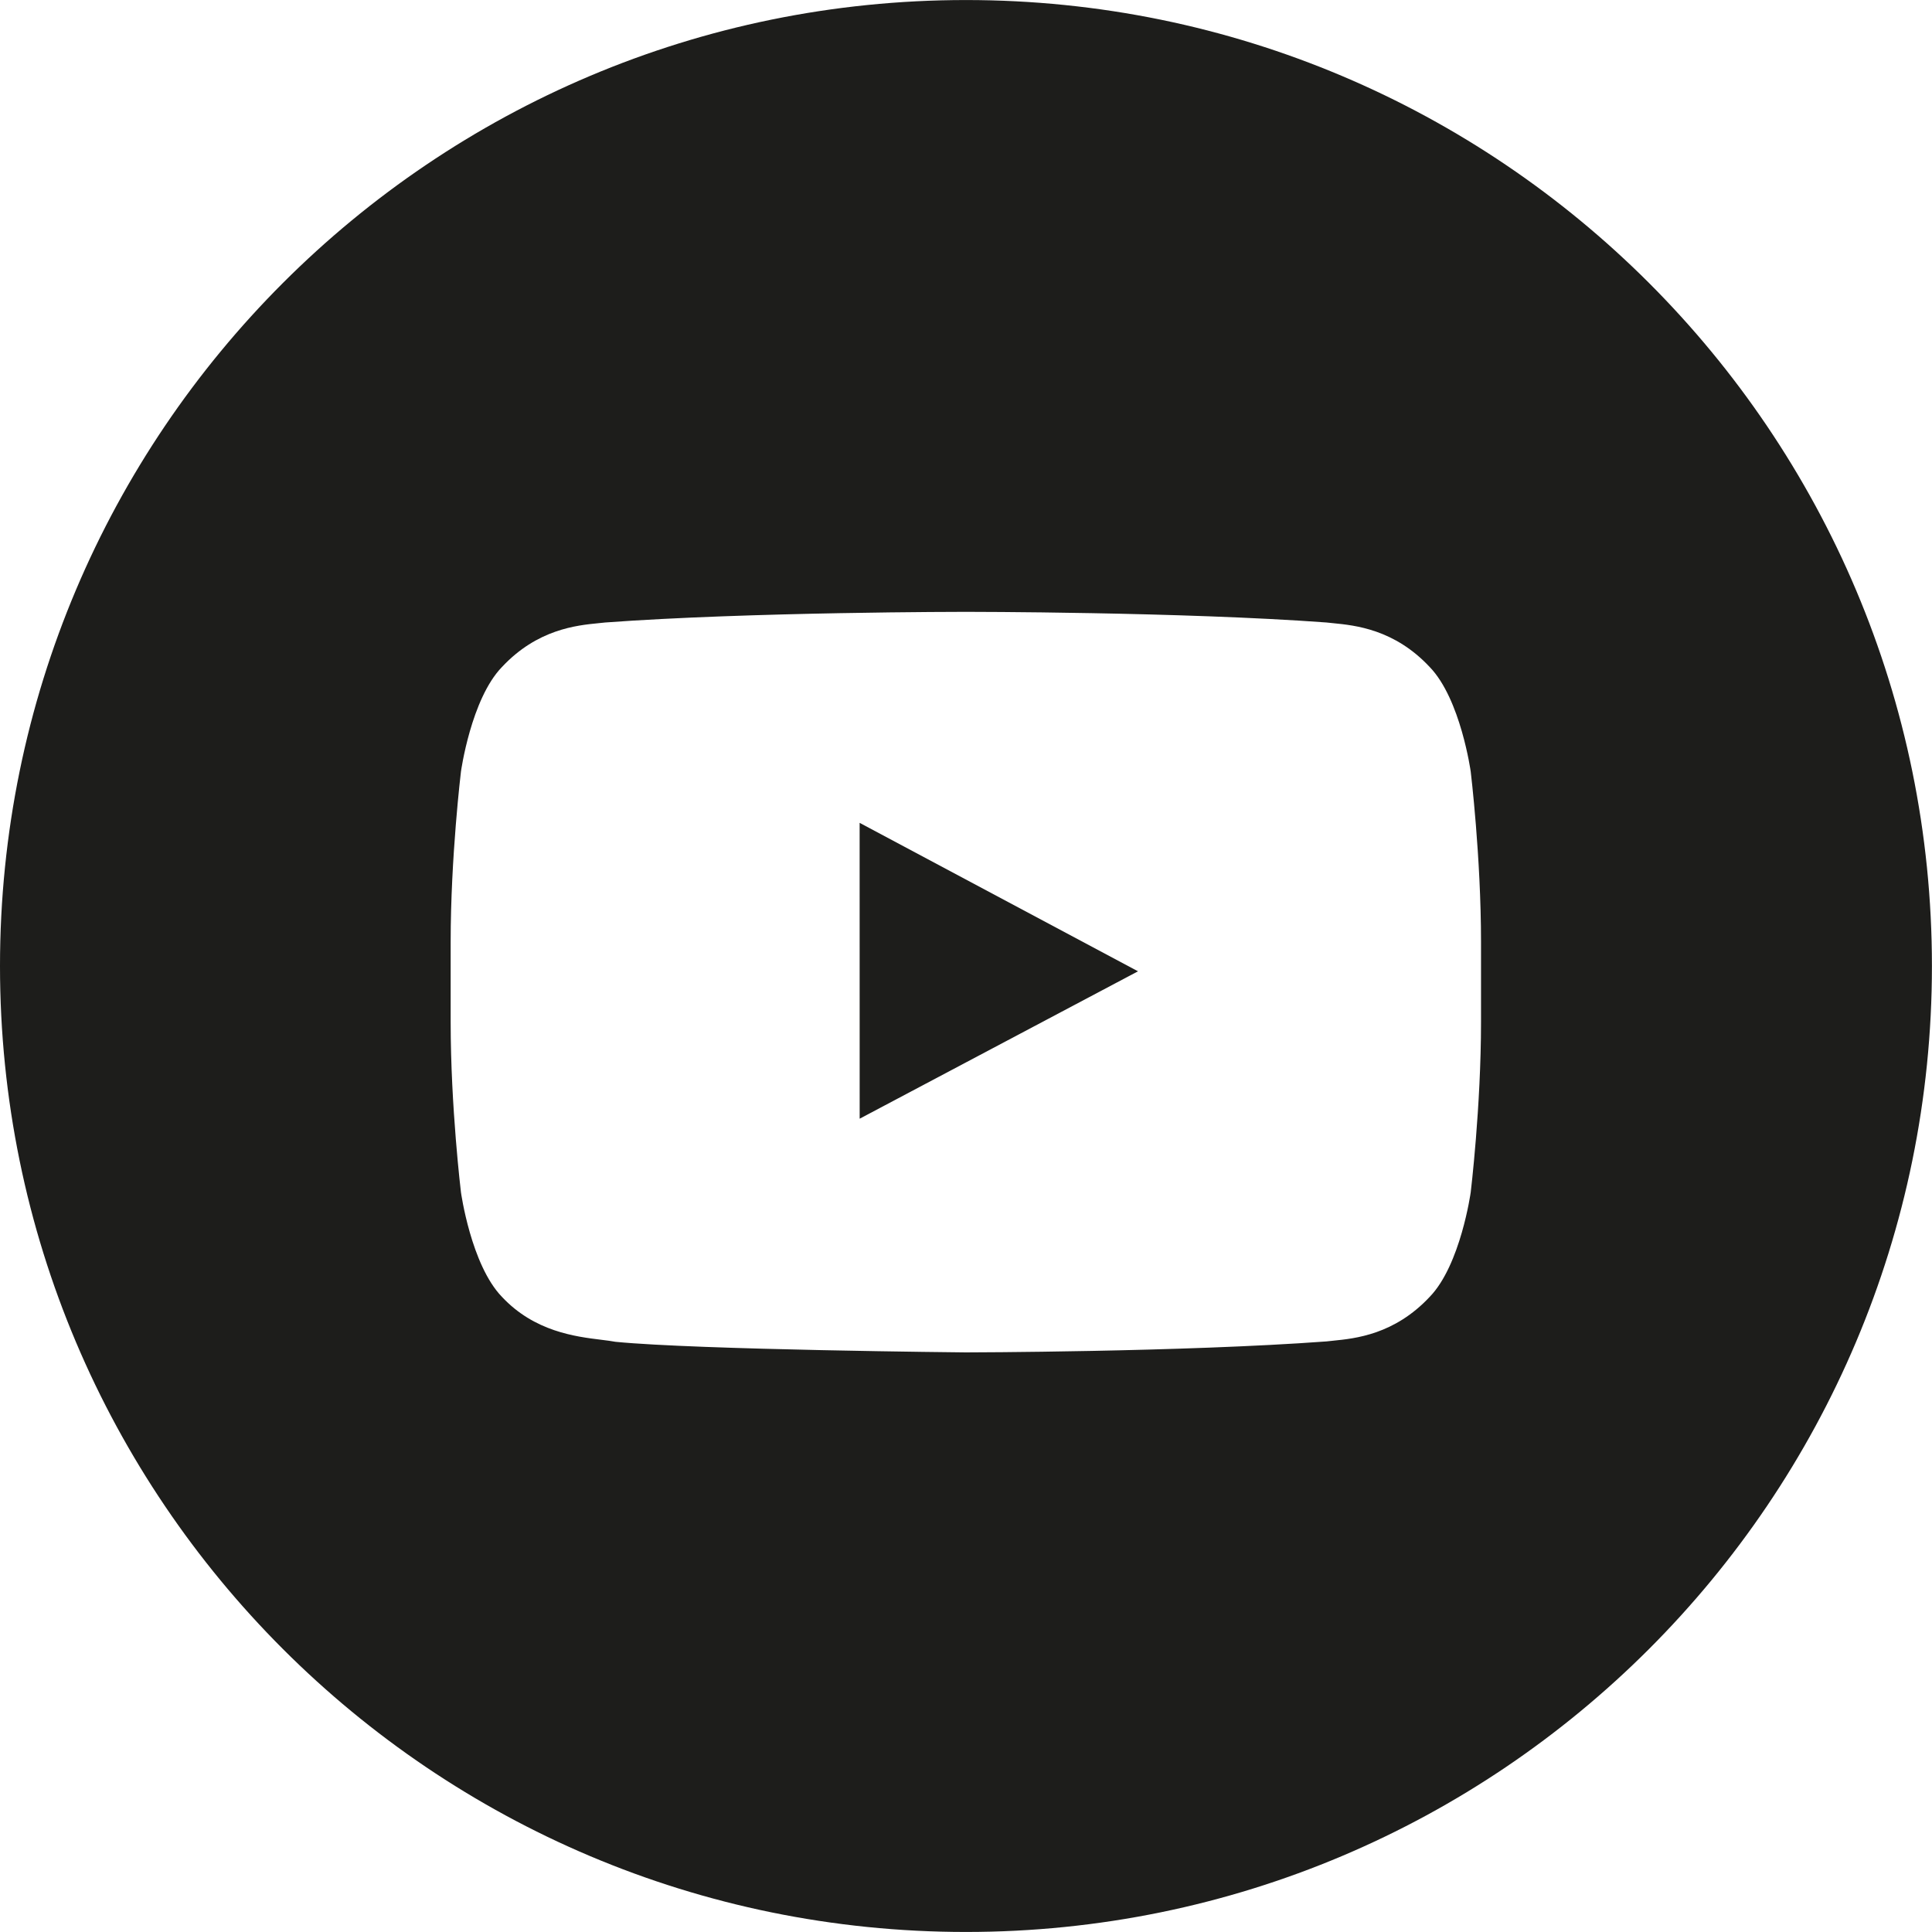 <svg width="54" height="54" viewBox="0 0 54 54" fill="none" xmlns="http://www.w3.org/2000/svg">
<g clip-path="url(#clip0_1310_29314)">
<path fill-rule="evenodd" clip-rule="evenodd" d="M26.999 0.001C12.088 0.001 0 12.089 0 27C0 41.911 12.088 53.999 26.999 53.999C41.91 53.999 53.998 41.911 53.998 27C53.998 12.089 41.91 0.001 26.999 0.001ZM39.962 18.645C40.825 19.538 41.107 21.566 41.107 21.566C41.107 21.566 41.395 23.948 41.395 26.329V28.562C41.395 30.944 41.107 33.325 41.107 33.325C41.107 33.325 40.825 35.353 39.962 36.246C38.975 37.302 37.881 37.411 37.263 37.473C37.195 37.48 37.132 37.486 37.077 37.493C33.047 37.791 26.995 37.8 26.995 37.8C26.995 37.8 19.508 37.73 17.204 37.504C17.095 37.483 16.962 37.467 16.812 37.448C16.083 37.359 14.937 37.218 14.028 36.246C13.165 35.353 12.884 33.325 12.884 33.325C12.884 33.325 12.596 30.944 12.596 28.562V26.329C12.596 23.948 12.884 21.566 12.884 21.566C12.884 21.566 13.165 19.538 14.028 18.645C15.017 17.587 16.112 17.479 16.73 17.418C16.797 17.412 16.859 17.405 16.914 17.399C20.944 17.101 26.989 17.101 26.989 17.101H27.002C27.002 17.101 33.047 17.101 37.077 17.399C37.132 17.405 37.193 17.412 37.26 17.418C37.878 17.479 38.974 17.587 39.962 18.645Z" fill="#1D1D1B"/>
<path fill-rule="evenodd" clip-rule="evenodd" d="M24.028 31.268L24.027 22.999L31.808 27.148L24.028 31.268Z" fill="#1D1D1B"/>
</g>
<defs>
<clipPath id="clip0_1310_29314">
<rect width="53.998" height="53.998" fill="white" transform="translate(0 0.001)"/>
</clipPath>
</defs>
</svg>
